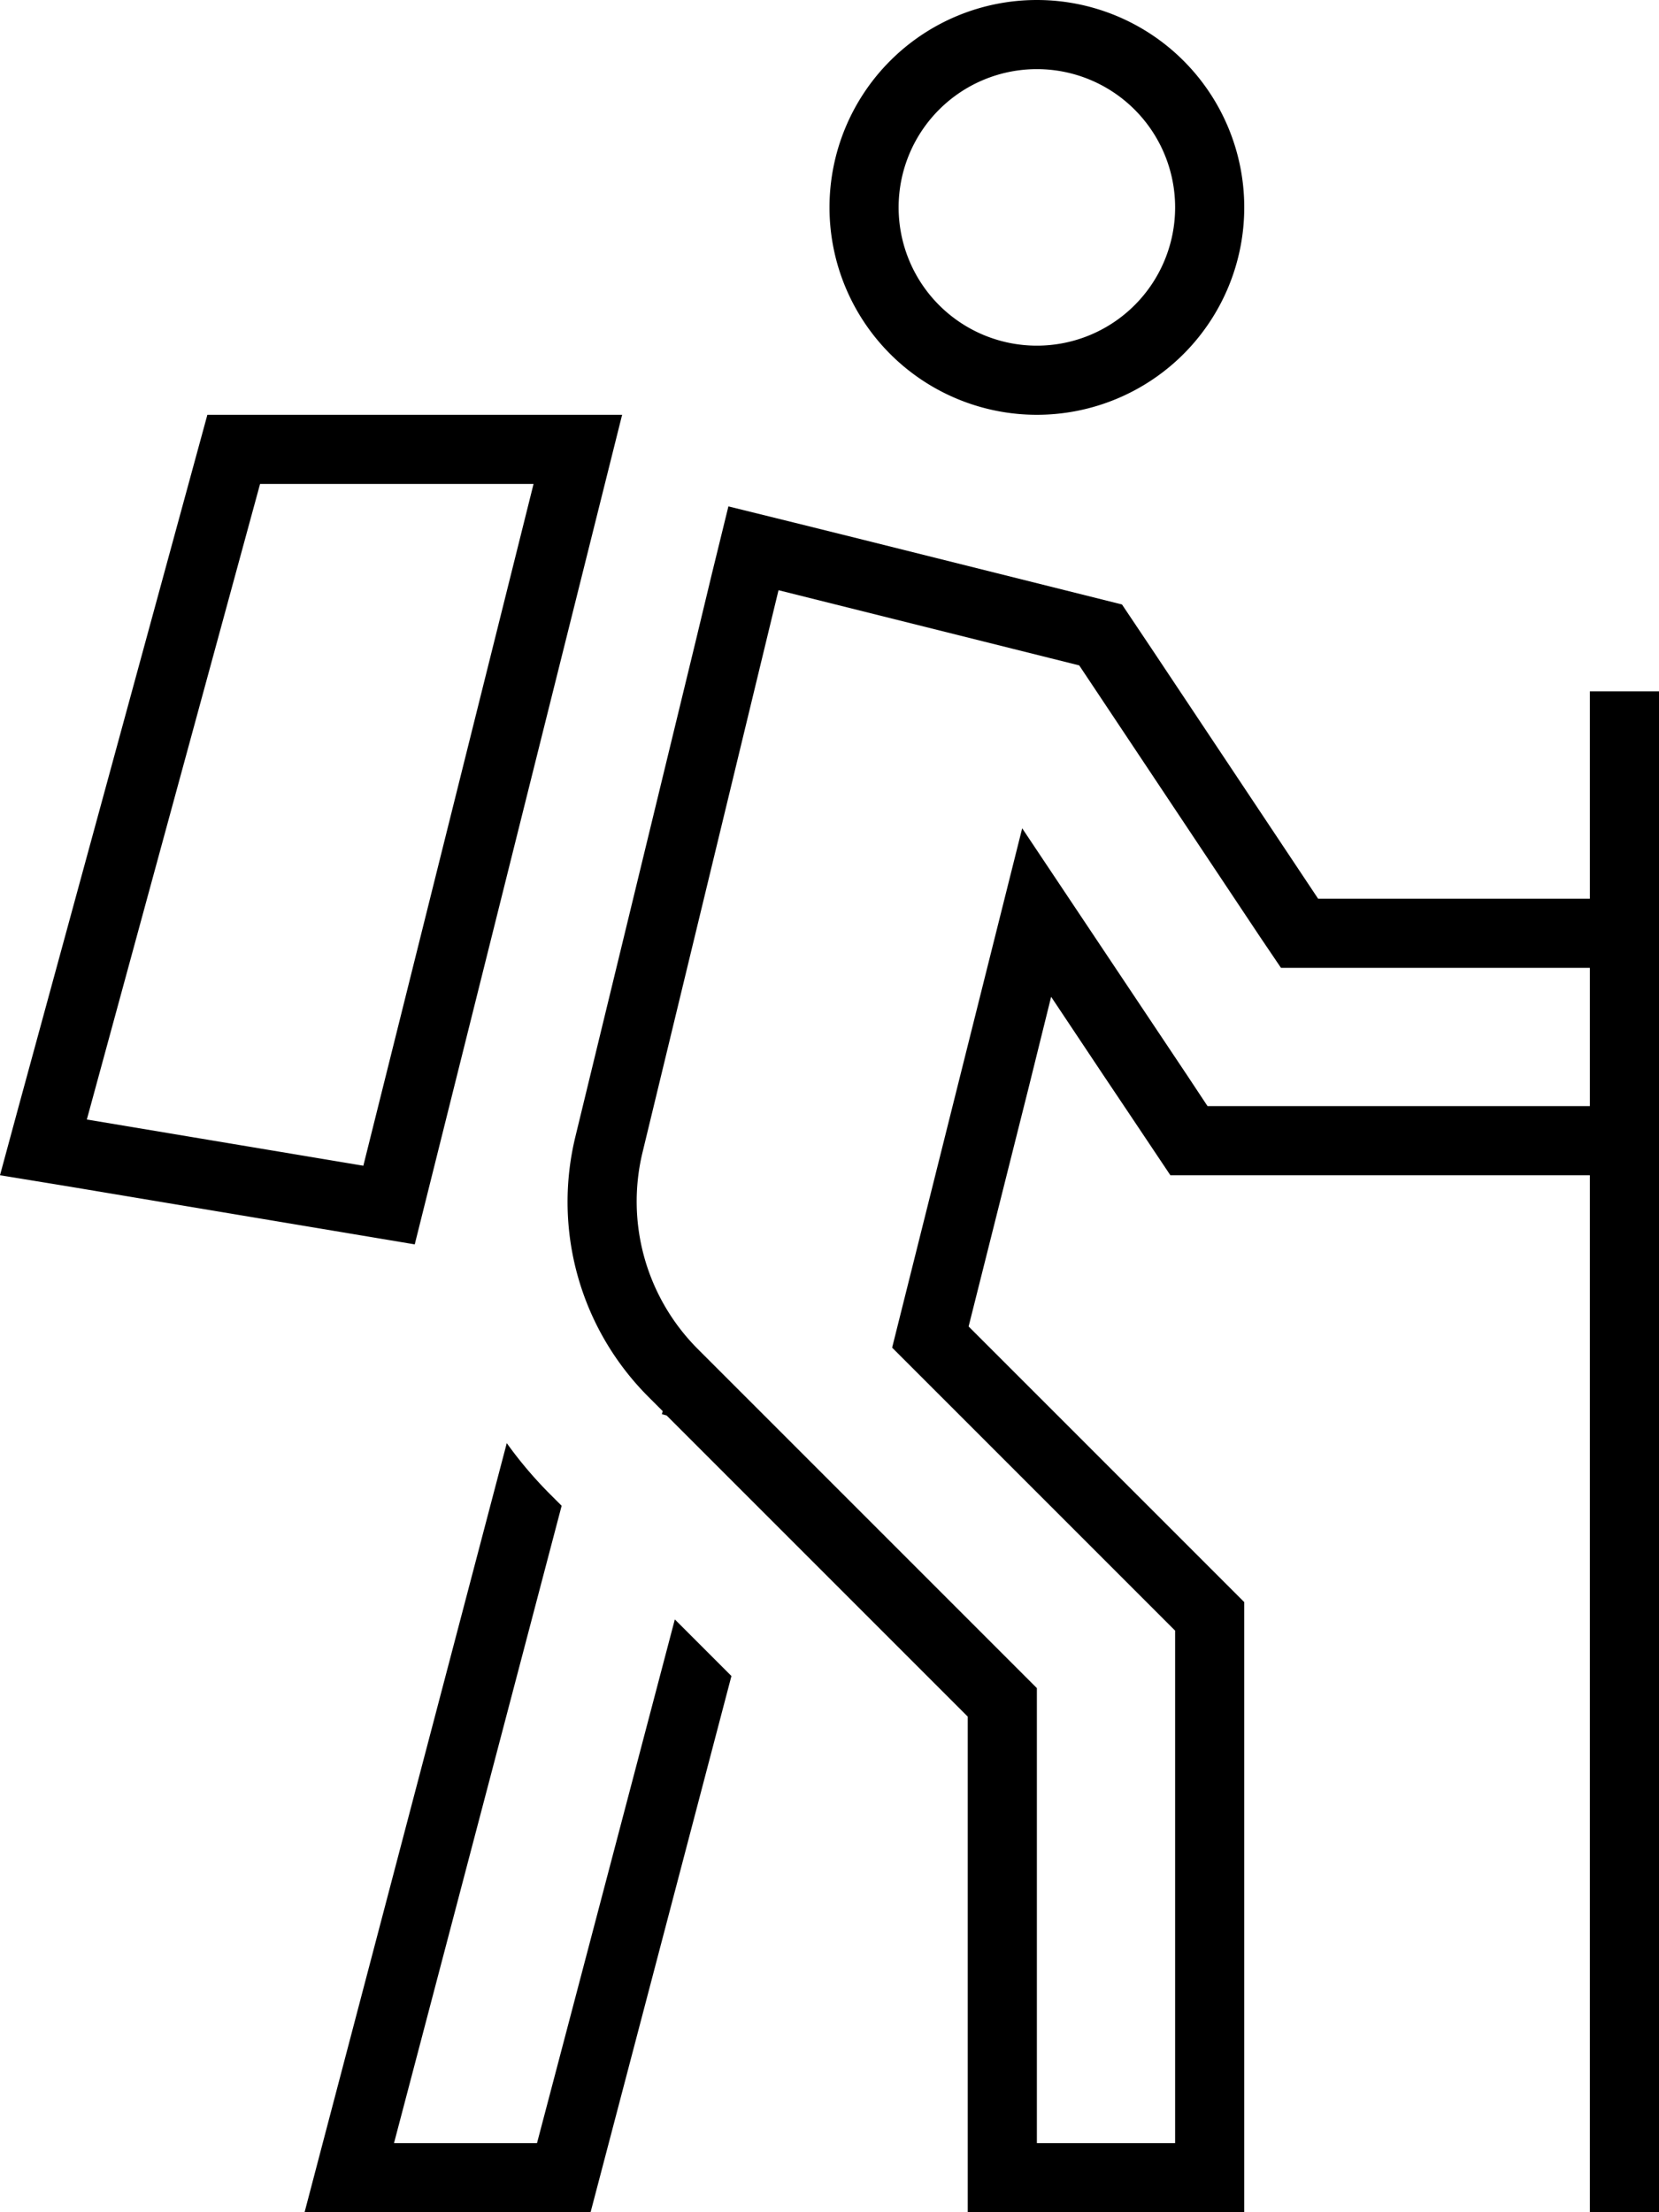<svg xmlns="http://www.w3.org/2000/svg" viewBox="0 0 384 512"><!--! Font Awesome Pro 6.5.2 by @fontawesome - https://fontawesome.com License - https://fontawesome.com/license (Commercial License) Copyright 2024 Fonticons, Inc. --><path d="M261.4 257.8l-6.1-9.1-12-18-5.2 21L224.2 307l54.4 54.4 9.4 9.4V384v96 16 16H272 240 224V496 480 397.3l-69.7-69.7-1.1-.3 .2-.7-3.3-3.3c-15.8-15.8-22.2-38.6-16.9-60.3l27.8-114.5 3.8-15.8 3.8-15.5L184 121l15.7 3.9 48 12 12 3 6.9 10.3L305.1 208H352h16V168v-8h16v8 40h0v16 32 16h0V504v8H368v-8V272H352 288 270.9l-9.5-14.2zM368 256V224H352 305.1h-8.6l-4.8-7.1-38.5-57.8-3.4-5.1-6-1.5-48-12-15.6-3.9-3.8 15.7L148.7 266.8c-3.9 16.3 .9 33.4 12.7 45.3l1.1 1.1 2.2 2.2 .9 .9 5.5 5.5 64.2 64.2 4.7 4.7v6.6V480v16h32V480 384v-6.6l-4.7-4.7-54.4-54.4-6.4-6.4 2.2-8.8 19.1-76.3 8.8-35.1 20.1 30.1 18.1 27.1 4.7 7.1H288h64 16zM272 48a32 32 0 1 0 -64 0 32 32 0 1 0 64 0zM240 0a48 48 0 1 1 0 96 48 48 0 1 1 0-96zM117.3 334c3 4.2 6.4 8.2 10.1 11.9l2.6 2.6L91.2 496h33.1l31.9-121.2 13.1 13.1L136.7 512H87 70.5l4.2-16 42.6-162zM127.5 96H144l-4 16L96 288 15.9 274.6 0 272l4.2-15.5L48 96h79.5zM84.1 269.8L123.5 112H60.2L20.1 259.1l64 10.7z"/></svg>